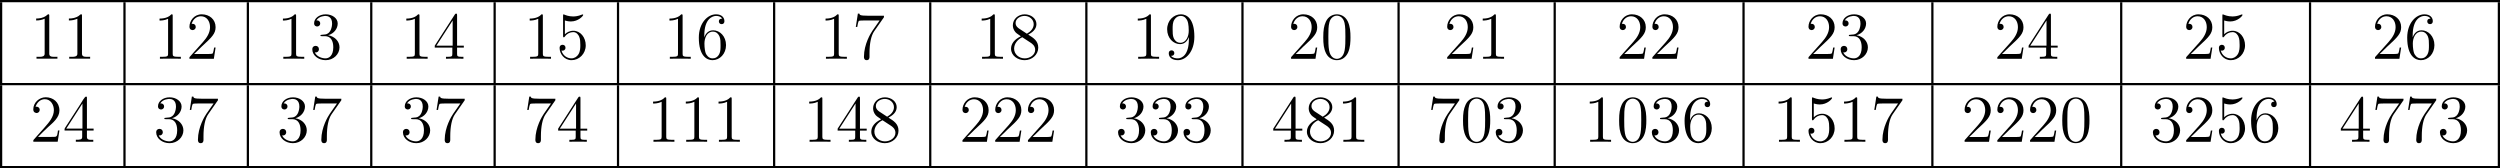 <?xml version='1.0' encoding='UTF-8'?>
<!-- This file was generated by dvisvgm 2.8.1 -->
<svg version='1.1' xmlns='http://www.w3.org/2000/svg' xmlns:xlink='http://www.w3.org/1999/xlink' width='894.236pt' height='60.174pt' viewBox='77.292 902.287 894.236 60.174'>
<defs>
<path id='g3-48' d='M5.356-3.826C5.356-4.818 5.296-5.786 4.866-6.695C4.376-7.687 3.515-7.95 2.929-7.95C2.236-7.95 1.387-7.603 .944-6.611C.61-5.858 .49-5.117 .49-3.826C.49-2.666 .574-1.793 1.004-.944C1.47-.036 2.295 .251 2.917 .251C3.957 .251 4.555-.371 4.902-1.064C5.332-1.961 5.356-3.132 5.356-3.826ZM2.917 .012C2.534 .012 1.757-.203 1.53-1.506C1.399-2.224 1.399-3.132 1.399-3.969C1.399-4.949 1.399-5.834 1.59-6.539C1.793-7.34 2.403-7.711 2.917-7.711C3.371-7.711 4.065-7.436 4.292-6.408C4.447-5.727 4.447-4.782 4.447-3.969C4.447-3.168 4.447-2.26 4.316-1.53C4.089-.215 3.335 .012 2.917 .012Z'/>
<path id='g3-49' d='M3.443-7.663C3.443-7.938 3.443-7.95 3.204-7.95C2.917-7.627 2.319-7.185 1.088-7.185V-6.838C1.363-6.838 1.961-6.838 2.618-7.149V-.921C2.618-.49 2.582-.347 1.53-.347H1.16V0C1.482-.024 2.642-.024 3.037-.024S4.579-.024 4.902 0V-.347H4.531C3.479-.347 3.443-.49 3.443-.921V-7.663Z'/>
<path id='g3-50' d='M5.26-2.008H4.997C4.961-1.805 4.866-1.148 4.746-.956C4.663-.849 3.981-.849 3.622-.849H1.411C1.733-1.124 2.463-1.889 2.774-2.176C4.591-3.85 5.26-4.471 5.26-5.655C5.26-7.03 4.172-7.95 2.786-7.95S.586-6.767 .586-5.738C.586-5.129 1.112-5.129 1.148-5.129C1.399-5.129 1.71-5.308 1.71-5.691C1.71-6.025 1.482-6.253 1.148-6.253C1.04-6.253 1.016-6.253 .98-6.241C1.207-7.054 1.853-7.603 2.63-7.603C3.646-7.603 4.268-6.755 4.268-5.655C4.268-4.639 3.682-3.754 3.001-2.989L.586-.287V0H4.949L5.26-2.008Z'/>
<path id='g3-51' d='M2.2-4.292C1.997-4.28 1.949-4.268 1.949-4.16C1.949-4.041 2.008-4.041 2.224-4.041H2.774C3.79-4.041 4.244-3.204 4.244-2.056C4.244-.49 3.431-.072 2.845-.072C2.271-.072 1.291-.347 .944-1.136C1.327-1.076 1.674-1.291 1.674-1.722C1.674-2.068 1.423-2.307 1.088-2.307C.801-2.307 .49-2.14 .49-1.686C.49-.622 1.554 .251 2.881 .251C4.304 .251 5.356-.837 5.356-2.044C5.356-3.144 4.471-4.005 3.324-4.208C4.364-4.507 5.033-5.38 5.033-6.312C5.033-7.257 4.053-7.95 2.893-7.95C1.698-7.95 .813-7.221 .813-6.348C.813-5.87 1.184-5.774 1.363-5.774C1.614-5.774 1.901-5.954 1.901-6.312C1.901-6.695 1.614-6.862 1.351-6.862C1.279-6.862 1.255-6.862 1.219-6.85C1.674-7.663 2.798-7.663 2.857-7.663C3.252-7.663 4.029-7.484 4.029-6.312C4.029-6.085 3.993-5.416 3.646-4.902C3.288-4.376 2.881-4.34 2.558-4.328L2.2-4.292Z'/>
<path id='g3-52' d='M4.316-7.783C4.316-8.01 4.316-8.07 4.148-8.07C4.053-8.07 4.017-8.07 3.921-7.926L.323-2.343V-1.997H3.467V-.909C3.467-.466 3.443-.347 2.57-.347H2.331V0C2.606-.024 3.551-.024 3.885-.024S5.177-.024 5.452 0V-.347H5.212C4.352-.347 4.316-.466 4.316-.909V-1.997H5.523V-2.343H4.316V-7.783ZM3.527-6.85V-2.343H.622L3.527-6.85Z'/>
<path id='g3-53' d='M1.53-6.85C2.044-6.683 2.463-6.671 2.594-6.671C3.945-6.671 4.806-7.663 4.806-7.831C4.806-7.878 4.782-7.938 4.71-7.938C4.686-7.938 4.663-7.938 4.555-7.89C3.885-7.603 3.312-7.568 3.001-7.568C2.212-7.568 1.65-7.807 1.423-7.902C1.339-7.938 1.315-7.938 1.303-7.938C1.207-7.938 1.207-7.867 1.207-7.675V-4.125C1.207-3.909 1.207-3.838 1.351-3.838C1.411-3.838 1.423-3.85 1.542-3.993C1.877-4.483 2.439-4.77 3.037-4.77C3.67-4.77 3.981-4.184 4.077-3.981C4.28-3.515 4.292-2.929 4.292-2.475S4.292-1.339 3.957-.801C3.694-.371 3.228-.072 2.702-.072C1.913-.072 1.136-.61 .921-1.482C.98-1.459 1.052-1.447 1.112-1.447C1.315-1.447 1.638-1.566 1.638-1.973C1.638-2.307 1.411-2.499 1.112-2.499C.897-2.499 .586-2.391 .586-1.925C.586-.909 1.399 .251 2.726 .251C4.077 .251 5.26-.885 5.26-2.403C5.26-3.826 4.304-5.009 3.049-5.009C2.367-5.009 1.841-4.71 1.53-4.376V-6.85Z'/>
<path id='g3-54' d='M1.47-4.16C1.47-7.185 2.941-7.663 3.587-7.663C4.017-7.663 4.447-7.532 4.674-7.173C4.531-7.173 4.077-7.173 4.077-6.683C4.077-6.42 4.256-6.193 4.567-6.193C4.866-6.193 5.069-6.372 5.069-6.719C5.069-7.34 4.615-7.95 3.575-7.95C2.068-7.95 .49-6.408 .49-3.778C.49-.49 1.925 .251 2.941 .251C4.244 .251 5.356-.885 5.356-2.439C5.356-4.029 4.244-5.093 3.049-5.093C1.985-5.093 1.59-4.172 1.47-3.838V-4.16ZM2.941-.072C2.188-.072 1.829-.741 1.722-.992C1.614-1.303 1.494-1.889 1.494-2.726C1.494-3.67 1.925-4.854 3.001-4.854C3.658-4.854 4.005-4.411 4.184-4.005C4.376-3.563 4.376-2.965 4.376-2.451C4.376-1.841 4.376-1.303 4.148-.849C3.85-.275 3.419-.072 2.941-.072Z'/>
<path id='g3-55' d='M5.679-7.424V-7.699H2.798C1.351-7.699 1.327-7.855 1.279-8.082H1.016L.646-5.691H.909C.944-5.906 1.052-6.647 1.207-6.779C1.303-6.85 2.2-6.85 2.367-6.85H4.902L3.634-5.033C3.312-4.567 2.104-2.606 2.104-.359C2.104-.227 2.104 .251 2.594 .251C3.096 .251 3.096-.215 3.096-.371V-.968C3.096-2.75 3.383-4.136 3.945-4.937L5.679-7.424Z'/>
<path id='g3-56' d='M3.563-4.316C4.16-4.639 5.033-5.189 5.033-6.193C5.033-7.233 4.029-7.95 2.929-7.95C1.745-7.95 .813-7.077 .813-5.99C.813-5.583 .933-5.177 1.267-4.77C1.399-4.615 1.411-4.603 2.248-4.017C1.088-3.479 .49-2.678 .49-1.805C.49-.538 1.698 .251 2.917 .251C4.244 .251 5.356-.729 5.356-1.985C5.356-3.204 4.495-3.742 3.563-4.316ZM1.937-5.392C1.781-5.499 1.303-5.81 1.303-6.396C1.303-7.173 2.116-7.663 2.917-7.663C3.778-7.663 4.543-7.042 4.543-6.181C4.543-5.452 4.017-4.866 3.324-4.483L1.937-5.392ZM2.499-3.85L3.945-2.905C4.256-2.702 4.806-2.331 4.806-1.602C4.806-.693 3.885-.072 2.929-.072C1.913-.072 1.04-.813 1.04-1.805C1.04-2.738 1.722-3.491 2.499-3.85Z'/>
<path id='g3-57' d='M4.376-3.479C4.376-.658 3.12-.072 2.403-.072C2.116-.072 1.482-.108 1.184-.526H1.255C1.339-.502 1.769-.574 1.769-1.016C1.769-1.279 1.59-1.506 1.279-1.506S.777-1.303 .777-.992C.777-.251 1.375 .251 2.415 .251C3.909 .251 5.356-1.339 5.356-3.933C5.356-7.149 4.017-7.95 2.965-7.95C1.65-7.95 .49-6.85 .49-5.272S1.602-2.618 2.798-2.618C3.682-2.618 4.136-3.264 4.376-3.873V-3.479ZM2.845-2.857C2.092-2.857 1.769-3.467 1.662-3.694C1.47-4.148 1.47-4.722 1.47-5.26C1.47-5.93 1.47-6.504 1.781-6.994C1.997-7.317 2.319-7.663 2.965-7.663C3.646-7.663 3.993-7.066 4.113-6.791C4.352-6.205 4.352-5.189 4.352-5.009C4.352-4.005 3.897-2.857 2.845-2.857Z'/>
<path id='g2-49' d='M1.088-7.197V-6.85C1.626-6.85 2.08-6.934 2.606-7.161V-.885C2.606-.418 2.14-.347 1.674-.347C1.482-.347 1.303-.359 1.148-.359V-.012H4.89V-.359C4.746-.359 4.555-.347 4.376-.347C3.778-.347 3.431-.406 3.431-.921V-7.783C3.431-7.855 3.407-7.962 3.288-7.962C3.12-7.962 2.977-7.735 2.821-7.651C2.307-7.305 1.698-7.197 1.088-7.197Z'/>
<path id='g2-50' d='M.98-6.253C1.219-6.994 1.805-7.615 2.63-7.615C3.694-7.615 4.256-6.611 4.256-5.667C4.256-4.447 3.383-3.467 2.63-2.606L1.769-1.638C1.518-1.363 1.267-1.076 1.016-.789L.741-.478C.669-.383 .574-.335 .574-.179C.574-.12 .586-.06 .586-.012H4.937L5.248-2.02H4.985C4.89-1.459 4.926-.885 4.411-.885C4.077-.885 3.73-.861 3.395-.861H1.411C2.032-1.482 2.63-2.092 3.276-2.678C4.113-3.431 5.248-4.34 5.248-5.595C5.248-7.101 4.089-7.962 2.798-7.962C1.626-7.962 .574-7.006 .574-5.798C.574-5.464 .693-5.212 1.124-5.141C1.518-5.141 1.722-5.416 1.722-5.715C1.722-5.99 1.554-6.217 1.219-6.276C1.136-6.276 1.064-6.276 .98-6.253Z'/>
<path id='g2-52' d='M.323-2.008H3.467V-.873C3.467-.383 3.132-.359 2.331-.359V-.012H5.452V-.359C5.308-.359 5.165-.347 5.033-.347C4.639-.347 4.316-.406 4.316-.873V-2.008H5.511V-2.355H4.316V-7.926C4.316-8.034 4.256-8.082 4.16-8.082C3.909-8.082 3.455-7.209 3.18-6.779C2.319-5.44 1.435-4.113 .586-2.774L.43-2.534C.359-2.427 .311-2.343 .311-2.212C.311-2.14 .323-2.068 .323-2.008ZM.622-2.355L3.515-6.85V-2.355H.622Z'/>
</defs>
<g id='page6' transform='matrix(2 0 0 2 0 0)'>
<rect x='38.646' y='451.144' height='.399' width='447.118'/>
<rect x='38.646' y='451.542' height='14.446' width='.399'/>
<use x='44.026' y='461.654' xlink:href='#g2-49'/>
<use x='49.877' y='461.654' xlink:href='#g2-49'/>
<rect x='60.71' y='451.542' height='14.446' width='.399'/>
<use x='66.09' y='461.654' xlink:href='#g3-49'/>
<use x='71.943' y='461.654' xlink:href='#g3-50'/>
<rect x='82.777' y='451.542' height='14.446' width='.399'/>
<use x='88.157' y='461.654' xlink:href='#g3-49'/>
<use x='94.01' y='461.654' xlink:href='#g3-51'/>
<rect x='104.845' y='451.542' height='14.446' width='.399'/>
<use x='110.224' y='461.654' xlink:href='#g3-49'/>
<use x='116.077' y='461.654' xlink:href='#g3-52'/>
<rect x='126.912' y='451.542' height='14.446' width='.399'/>
<use x='132.291' y='461.654' xlink:href='#g3-49'/>
<use x='138.144' y='461.654' xlink:href='#g3-53'/>
<rect x='148.979' y='451.542' height='14.446' width='.399'/>
<use x='157.285' y='461.654' xlink:href='#g3-49'/>
<use x='163.138' y='461.654' xlink:href='#g3-54'/>
<rect x='176.899' y='451.542' height='14.446' width='.399'/>
<use x='185.205' y='461.654' xlink:href='#g3-49'/>
<use x='191.058' y='461.654' xlink:href='#g3-55'/>
<rect x='204.819' y='451.542' height='14.446' width='.399'/>
<use x='213.125' y='461.654' xlink:href='#g3-49'/>
<use x='218.978' y='461.654' xlink:href='#g3-56'/>
<rect x='232.739' y='451.542' height='14.446' width='.399'/>
<use x='241.045' y='461.654' xlink:href='#g3-49'/>
<use x='246.898' y='461.654' xlink:href='#g3-57'/>
<rect x='260.659' y='451.542' height='14.446' width='.399'/>
<use x='268.966' y='461.654' xlink:href='#g3-50'/>
<use x='274.819' y='461.654' xlink:href='#g3-48'/>
<rect x='288.579' y='451.542' height='14.446' width='.399'/>
<use x='296.886' y='461.654' xlink:href='#g3-50'/>
<use x='302.739' y='461.654' xlink:href='#g3-49'/>
<rect x='316.5' y='451.542' height='14.446' width='.399'/>
<use x='327.732' y='461.654' xlink:href='#g3-50'/>
<use x='333.585' y='461.654' xlink:href='#g3-50'/>
<rect x='350.273' y='451.542' height='14.446' width='.399'/>
<use x='361.505' y='461.654' xlink:href='#g3-50'/>
<use x='367.358' y='461.654' xlink:href='#g3-51'/>
<rect x='384.046' y='451.542' height='14.446' width='.399'/>
<use x='395.279' y='461.654' xlink:href='#g3-50'/>
<use x='401.132' y='461.654' xlink:href='#g3-52'/>
<rect x='417.819' y='451.542' height='14.446' width='.399'/>
<use x='429.052' y='461.654' xlink:href='#g3-50'/>
<use x='434.905' y='461.654' xlink:href='#g3-53'/>
<rect x='451.592' y='451.542' height='14.446' width='.399'/>
<use x='462.825' y='461.654' xlink:href='#g3-50'/>
<use x='468.678' y='461.654' xlink:href='#g3-54'/>
<rect x='485.365' y='451.542' height='14.446' width='.399'/>
<rect x='38.646' y='465.988' height='.399' width='447.118'/>
<rect x='38.646' y='466.386' height='14.446' width='.399'/>
<use x='44.026' y='476.499' xlink:href='#g2-50'/>
<use x='49.877' y='476.499' xlink:href='#g2-52'/>
<rect x='60.71' y='466.386' height='14.446' width='.399'/>
<use x='66.09' y='476.499' xlink:href='#g3-51'/>
<use x='71.943' y='476.499' xlink:href='#g3-55'/>
<rect x='82.777' y='466.386' height='14.446' width='.399'/>
<use x='88.157' y='476.499' xlink:href='#g3-51'/>
<use x='94.01' y='476.499' xlink:href='#g3-55'/>
<rect x='104.845' y='466.386' height='14.446' width='.399'/>
<use x='110.224' y='476.499' xlink:href='#g3-51'/>
<use x='116.077' y='476.499' xlink:href='#g3-55'/>
<rect x='126.912' y='466.386' height='14.446' width='.399'/>
<use x='132.291' y='476.499' xlink:href='#g3-55'/>
<use x='138.144' y='476.499' xlink:href='#g3-52'/>
<rect x='148.979' y='466.386' height='14.446' width='.399'/>
<use x='154.359' y='476.499' xlink:href='#g3-49'/>
<use x='160.212' y='476.499' xlink:href='#g3-49'/>
<use x='166.065' y='476.499' xlink:href='#g3-49'/>
<rect x='176.899' y='466.386' height='14.446' width='.399'/>
<use x='182.279' y='476.499' xlink:href='#g3-49'/>
<use x='188.132' y='476.499' xlink:href='#g3-52'/>
<use x='193.985' y='476.499' xlink:href='#g3-56'/>
<rect x='204.819' y='466.386' height='14.446' width='.399'/>
<use x='210.199' y='476.499' xlink:href='#g3-50'/>
<use x='216.052' y='476.499' xlink:href='#g3-50'/>
<use x='221.905' y='476.499' xlink:href='#g3-50'/>
<rect x='232.739' y='466.386' height='14.446' width='.399'/>
<use x='238.119' y='476.499' xlink:href='#g3-51'/>
<use x='243.972' y='476.499' xlink:href='#g3-51'/>
<use x='249.825' y='476.499' xlink:href='#g3-51'/>
<rect x='260.659' y='466.386' height='14.446' width='.399'/>
<use x='266.039' y='476.499' xlink:href='#g3-52'/>
<use x='271.892' y='476.499' xlink:href='#g3-56'/>
<use x='277.745' y='476.499' xlink:href='#g3-49'/>
<rect x='288.579' y='466.386' height='14.446' width='.399'/>
<use x='293.959' y='476.499' xlink:href='#g3-55'/>
<use x='299.812' y='476.499' xlink:href='#g3-48'/>
<use x='305.665' y='476.499' xlink:href='#g3-51'/>
<rect x='316.5' y='466.386' height='14.446' width='.399'/>
<use x='321.879' y='476.499' xlink:href='#g3-49'/>
<use x='327.732' y='476.499' xlink:href='#g3-48'/>
<use x='333.585' y='476.499' xlink:href='#g3-51'/>
<use x='339.438' y='476.499' xlink:href='#g3-54'/>
<rect x='350.273' y='466.386' height='14.446' width='.399'/>
<use x='355.652' y='476.499' xlink:href='#g3-49'/>
<use x='361.505' y='476.499' xlink:href='#g3-53'/>
<use x='367.358' y='476.499' xlink:href='#g3-49'/>
<use x='373.211' y='476.499' xlink:href='#g3-55'/>
<rect x='384.046' y='466.386' height='14.446' width='.399'/>
<use x='389.426' y='476.499' xlink:href='#g3-50'/>
<use x='395.279' y='476.499' xlink:href='#g3-50'/>
<use x='401.132' y='476.499' xlink:href='#g3-50'/>
<use x='406.985' y='476.499' xlink:href='#g3-48'/>
<rect x='417.819' y='466.386' height='14.446' width='.399'/>
<use x='423.199' y='476.499' xlink:href='#g3-51'/>
<use x='429.052' y='476.499' xlink:href='#g3-50'/>
<use x='434.905' y='476.499' xlink:href='#g3-53'/>
<use x='440.758' y='476.499' xlink:href='#g3-54'/>
<rect x='451.592' y='466.386' height='14.446' width='.399'/>
<use x='456.972' y='476.499' xlink:href='#g3-52'/>
<use x='462.825' y='476.499' xlink:href='#g3-55'/>
<use x='468.678' y='476.499' xlink:href='#g3-55'/>
<use x='474.531' y='476.499' xlink:href='#g3-51'/>
<rect x='485.365' y='466.386' height='14.446' width='.399'/>
<rect x='38.646' y='480.832' height='.399' width='447.118'/>
</g>
</svg>